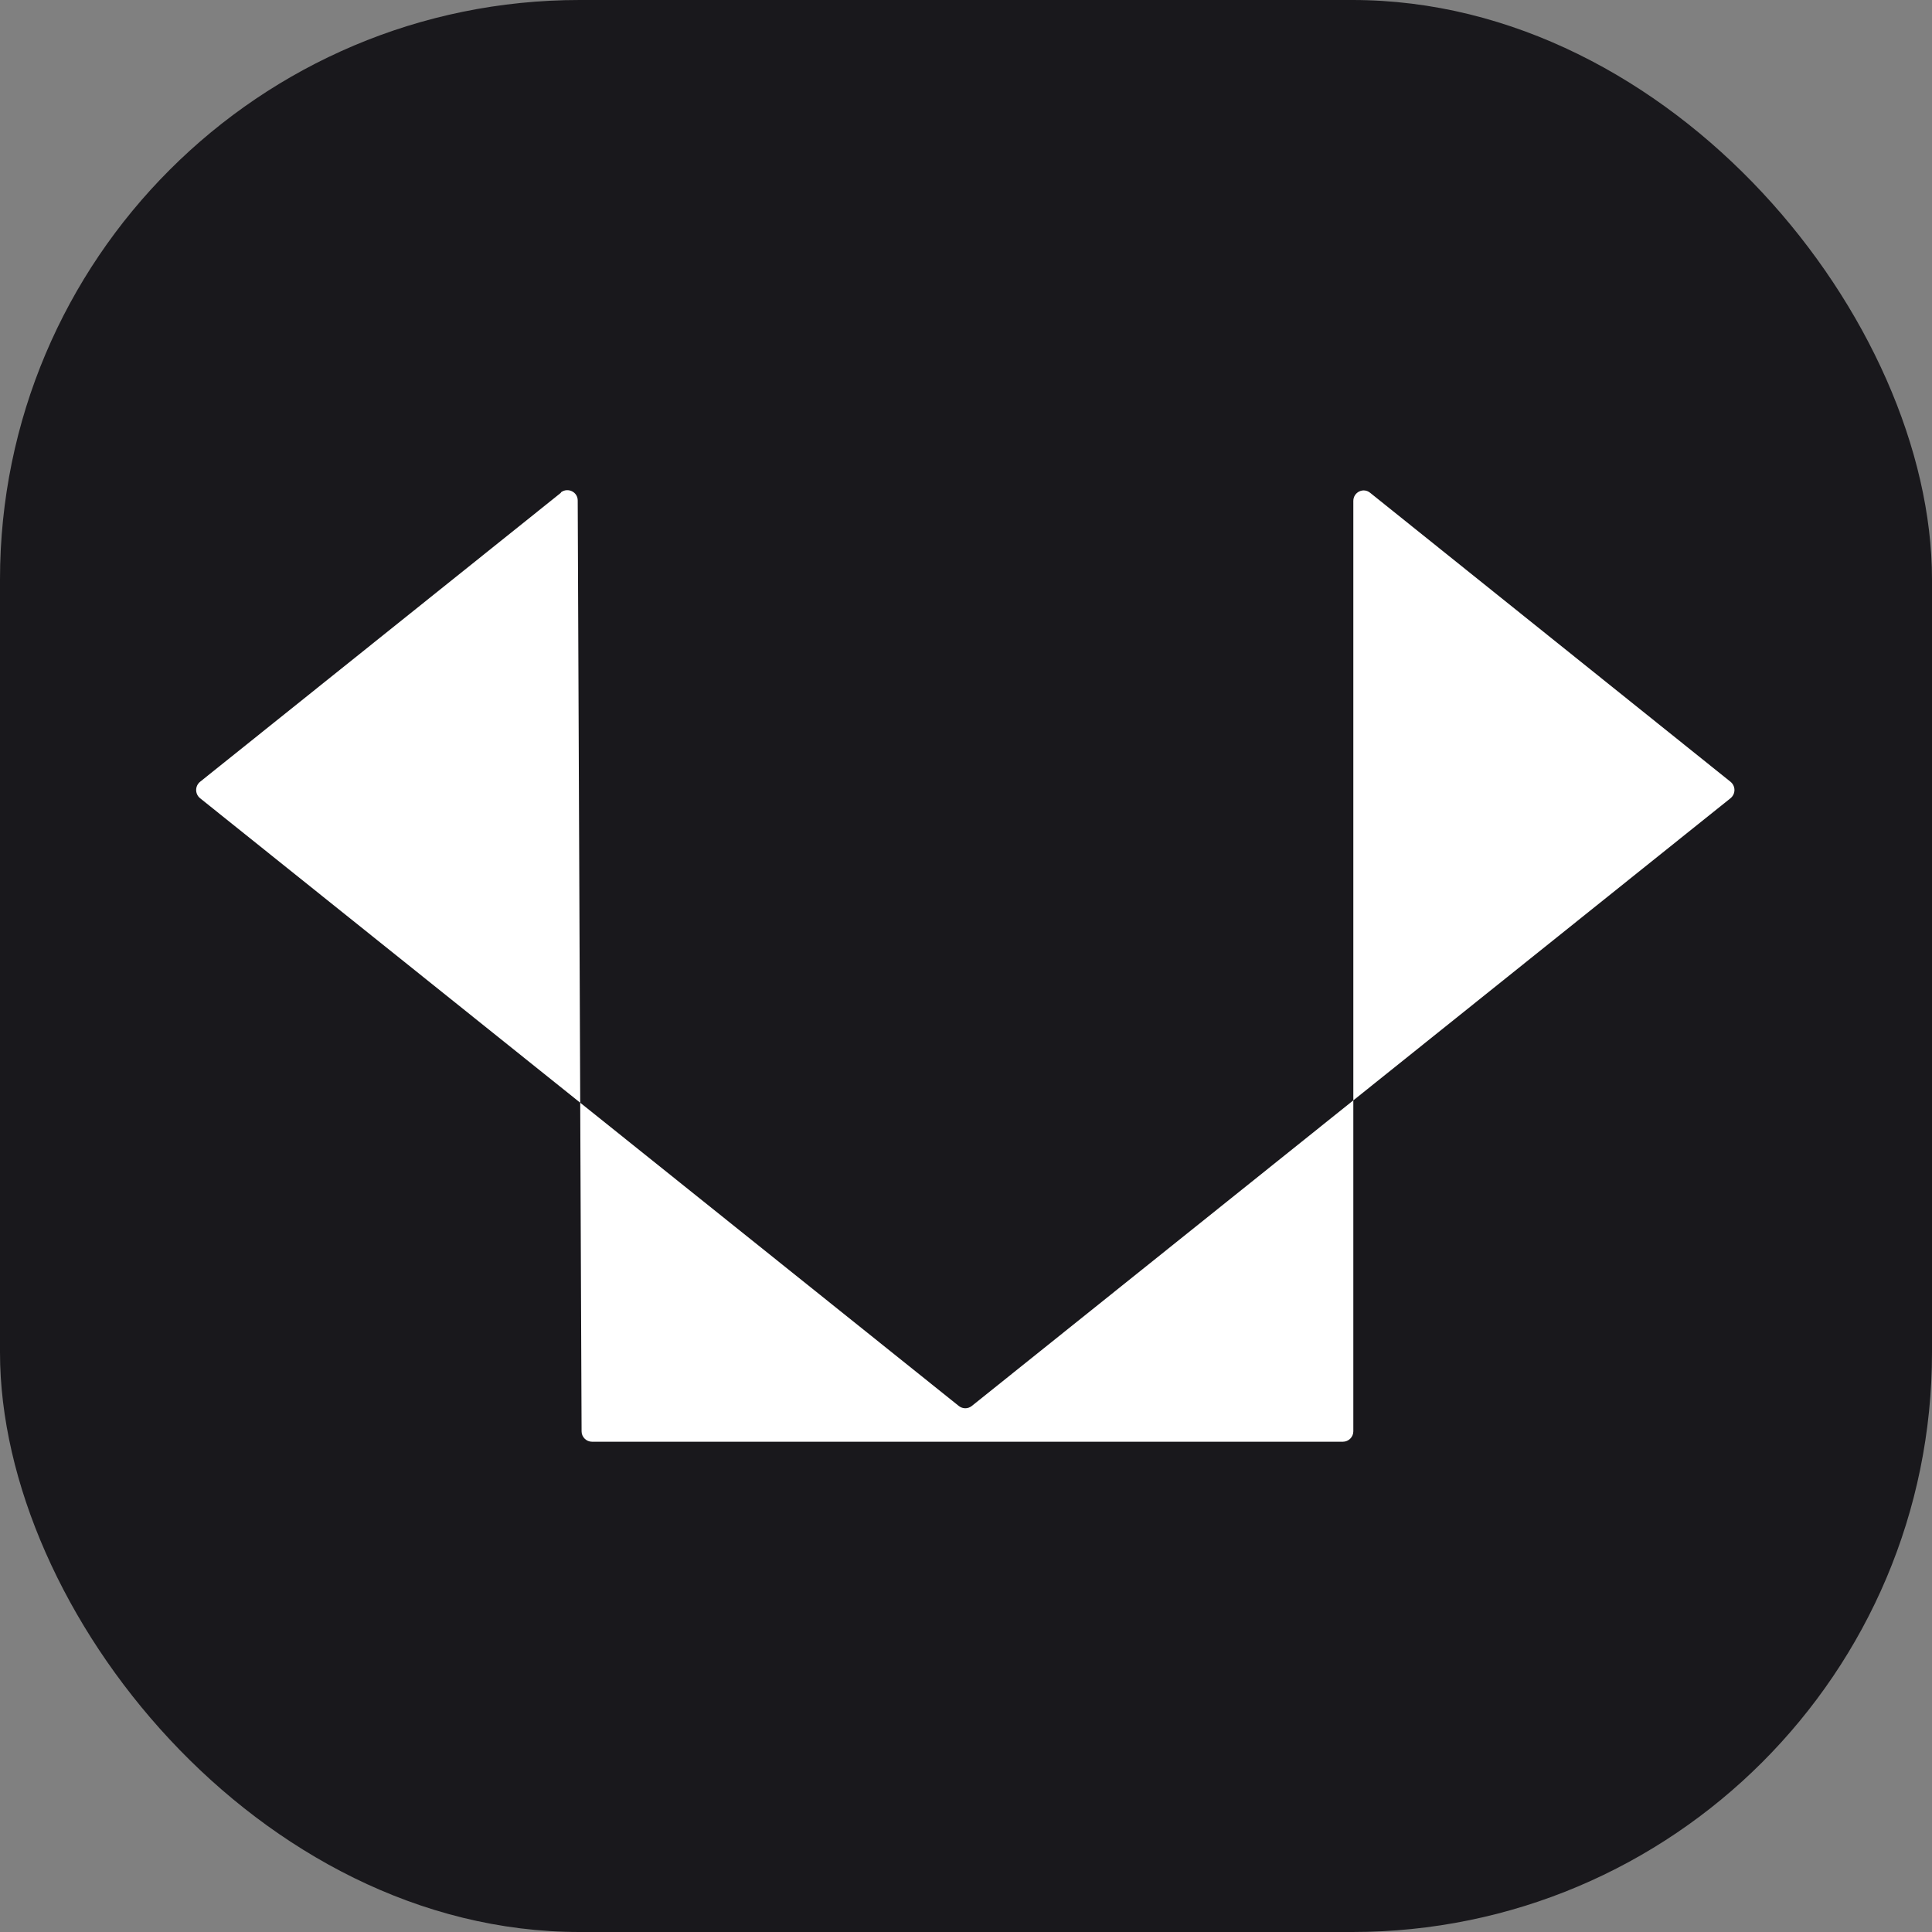<svg
  xmlns="http://www.w3.org/2000/svg"
  version="1.1"
  xmlns:xlink="http://www.w3.org/1999/xlink"
  xmlns:svgjs="http://svgjs.com/svgjs"
  width="1000"
  height="1000"
>
  <rect width="100%" height="100%" fill="#808080" stroke="none"/>
  <rect width="1000" height="1000" rx="300" ry="300" fill="#19181c"></rect>
  <g
    transform="matrix(5.594,0,0,5.594,101.528,248.297)"
  >
    <svg
      xmlns="http://www.w3.org/2000/svg"
      version="1.1"
      xmlns:xlink="http://www.w3.org/1999/xlink"
      xmlns:svgjs="http://svgjs.com/svgjs"
      width="143"
      height="90"
    >
      <svg
        width="143"
        height="90"
        viewBox="0 0 143 90"
        fill="none"
        xmlns="http://www.w3.org/2000/svg"
      >
        <g clip-path="url(#clip0_993_2245)">
          <path
            d="M33.753 1.207L0.358 27.954C-0.119 28.352 -0.119 29.069 0.358 29.467L70.57 85.708C70.929 85.987 71.406 85.987 71.764 85.708L141.977 29.467C142.454 29.069 142.454 28.352 141.977 27.954L108.622 1.207C107.985 0.689 107.07 1.167 107.07 1.963V88.056C107.07 88.574 106.632 89.012 106.114 89.012H36.619C36.101 89.012 35.663 88.574 35.663 88.056L35.305 1.923C35.305 1.127 34.39 0.689 33.753 1.167V1.207Z"
            fill="white"
          ></path>
        </g>
        <defs>
          <clipPath id="clip0_993_2245">
            <rect width="143" height="90" fill="white"></rect>
          </clipPath>
        </defs>
      </svg>
    </svg>
  </g>
</svg>
